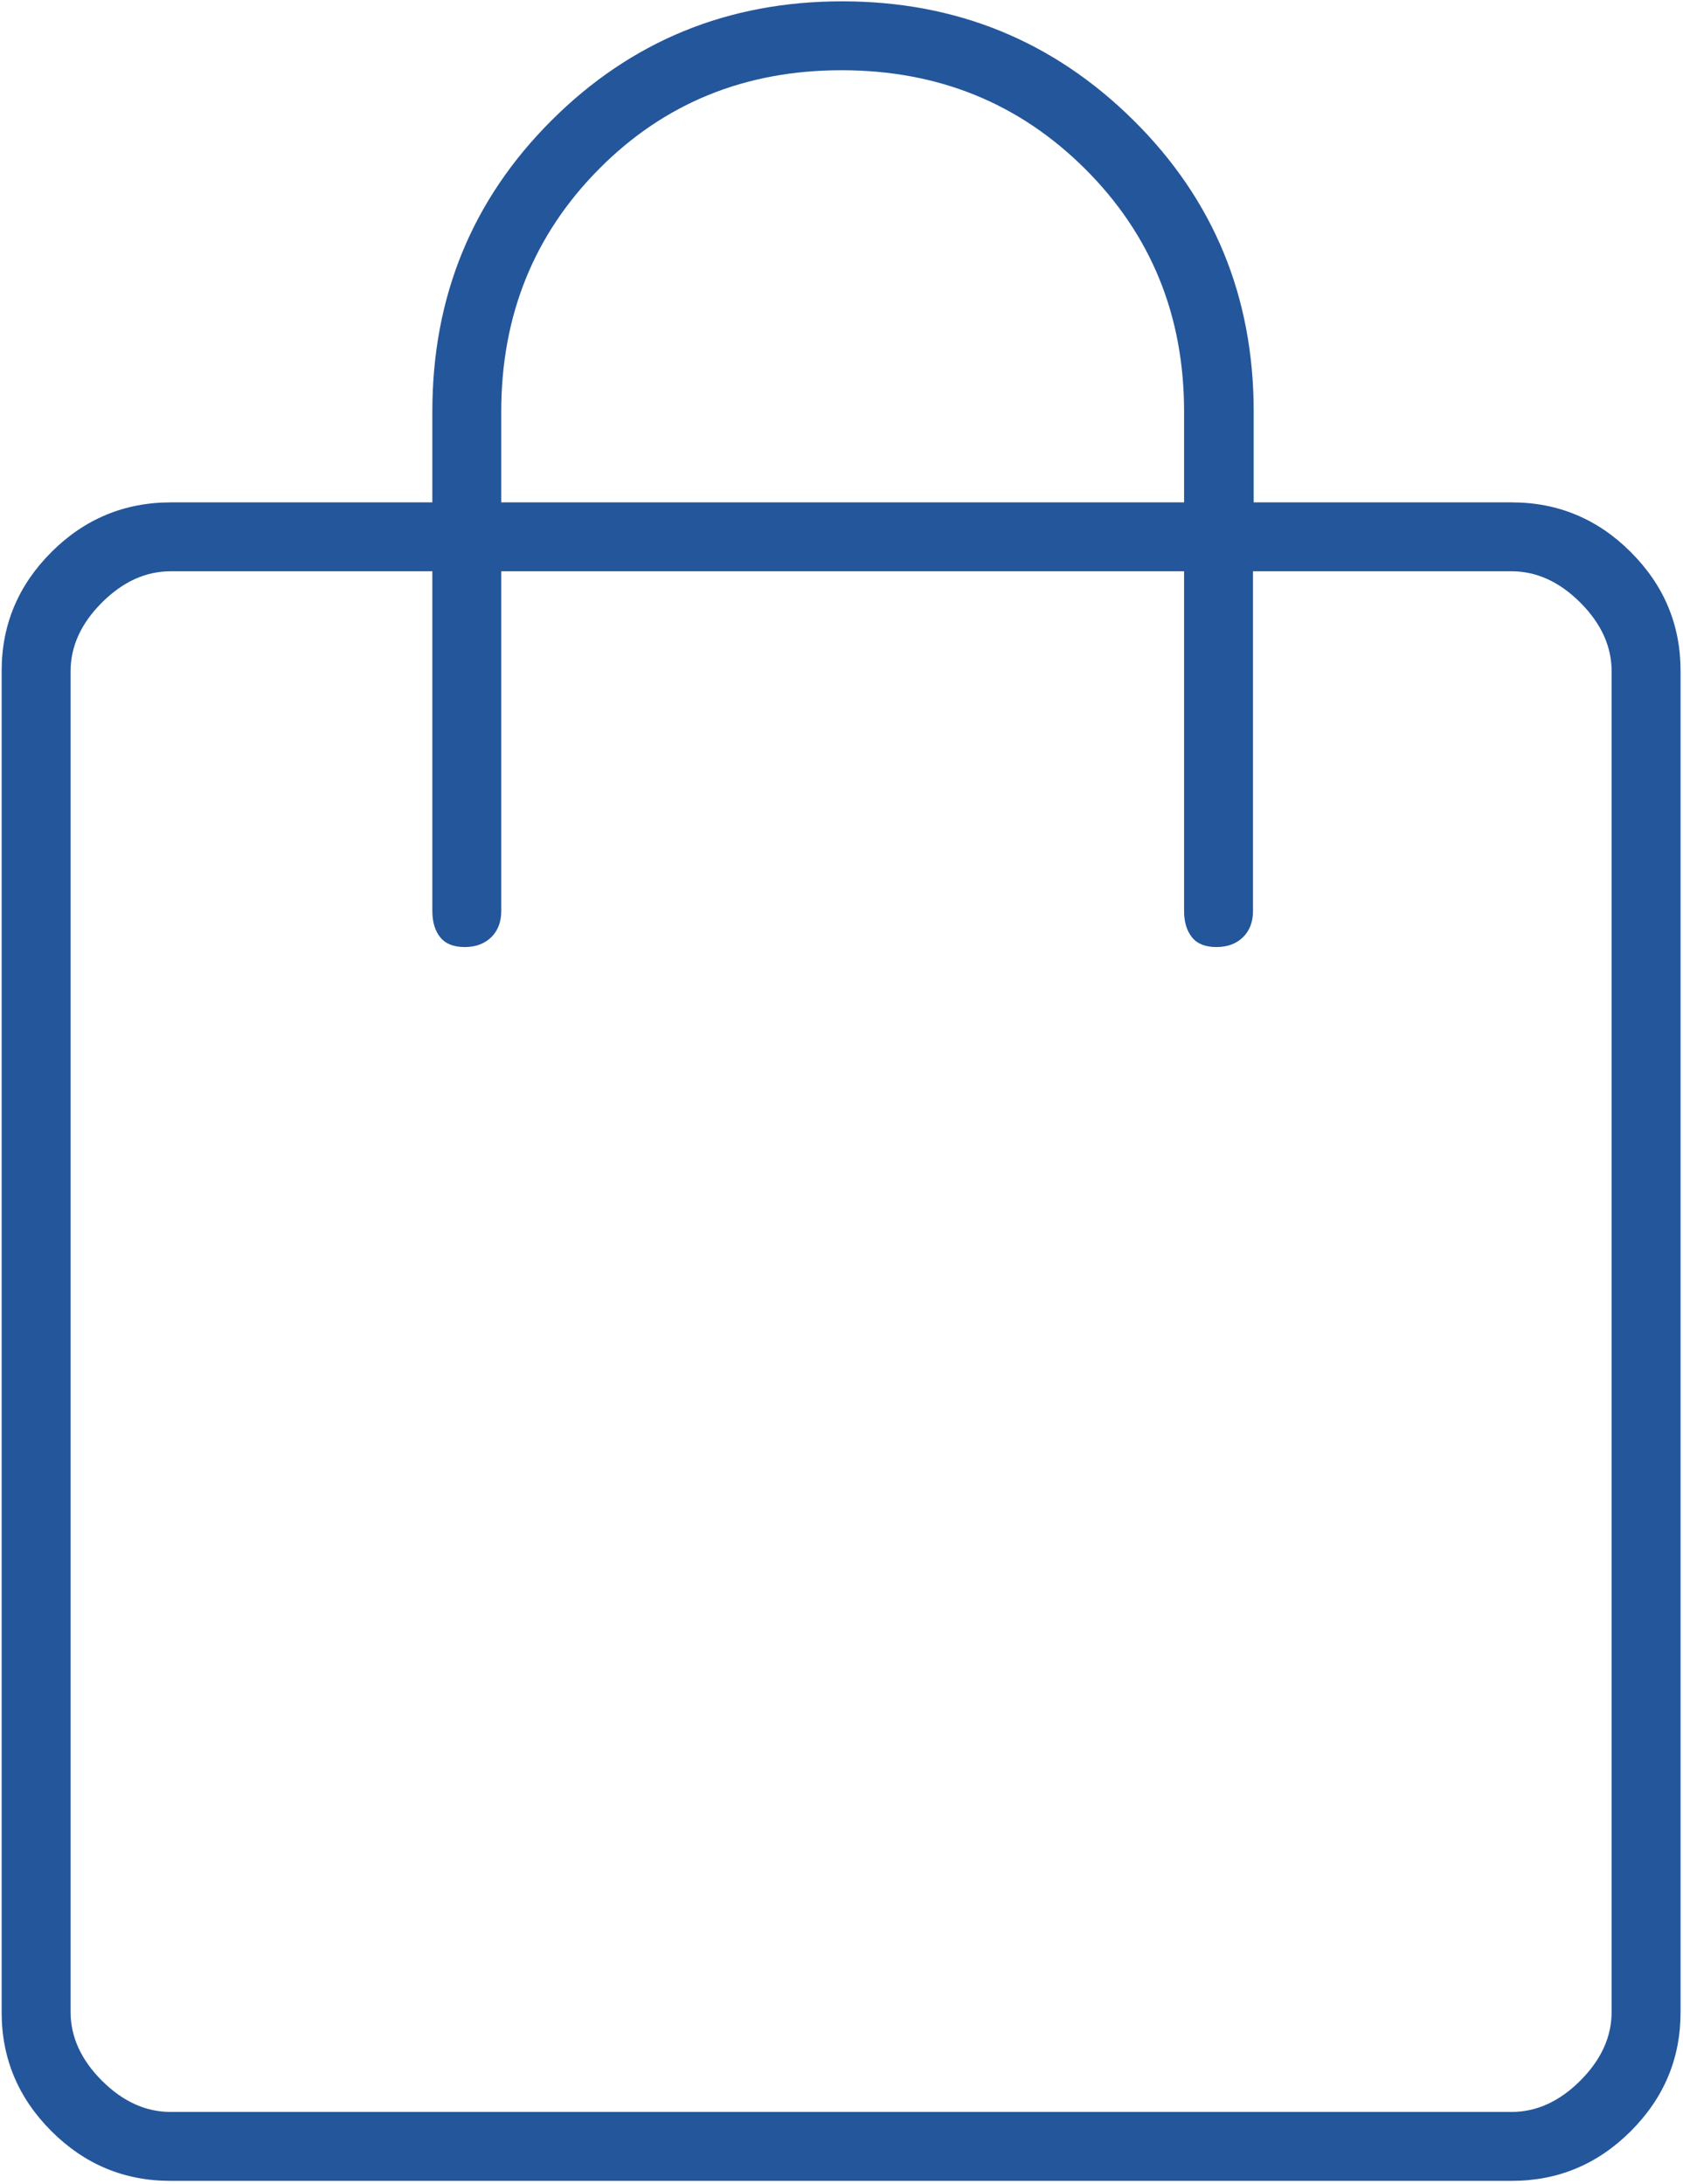 <?xml version="1.0" encoding="UTF-8"?> <svg xmlns="http://www.w3.org/2000/svg" width="386" height="501" viewBox="0 0 386 501" fill="none"><path d="M39.072 500.307C28.488 500.307 19.393 496.504 11.788 488.899C4.183 481.293 0.38 472.22 0.38 461.679V153.877C0.38 143.336 4.183 134.263 11.788 126.657C19.393 119.052 28.541 115.249 39.23 115.249H99.159V94.416C99.159 68.075 108.277 45.805 126.515 27.606C144.757 9.406 166.968 0.307 193.146 0.307C219.329 0.307 241.606 9.406 259.978 27.606C278.349 45.805 287.535 68.075 287.535 94.416V115.249H346.716C357.32 115.249 366.424 119.052 374.029 126.657C381.635 134.263 385.437 143.336 385.437 153.877V461.679C385.437 472.22 381.635 481.293 374.029 488.899C366.424 496.504 357.329 500.307 346.745 500.307H39.072ZM39.173 484.502H346.644C352.391 484.502 357.66 482.108 362.449 477.318C367.238 472.529 369.633 467.261 369.633 461.514V154.042C369.633 148.295 367.238 143.027 362.449 138.238C357.66 133.449 352.391 131.054 346.644 131.054H287.377V208.999C287.377 211.499 286.613 213.501 285.085 215.005C283.553 216.509 281.517 217.261 278.979 217.261C276.436 217.261 274.566 216.509 273.368 215.005C272.171 213.501 271.572 211.499 271.572 208.999V131.054H114.963V208.999C114.963 211.499 114.199 213.501 112.672 215.005C111.139 216.509 109.104 217.261 106.565 217.261C104.022 217.261 102.152 216.509 100.955 215.005C99.757 213.501 99.159 211.499 99.159 208.999V131.054H39.173C33.426 131.054 28.158 133.449 23.368 138.238C18.579 143.027 16.184 148.295 16.184 154.042V461.514C16.184 467.261 18.579 472.529 23.368 477.318C28.158 482.108 33.426 484.502 39.173 484.502ZM114.963 115.249H271.572V94.416C271.572 72.385 264.005 53.827 248.871 38.741C233.732 23.654 215.114 16.111 193.016 16.111C170.914 16.111 152.379 23.654 137.413 38.741C122.446 53.827 114.963 72.385 114.963 94.416V115.249Z" fill="#24569B"></path></svg> 